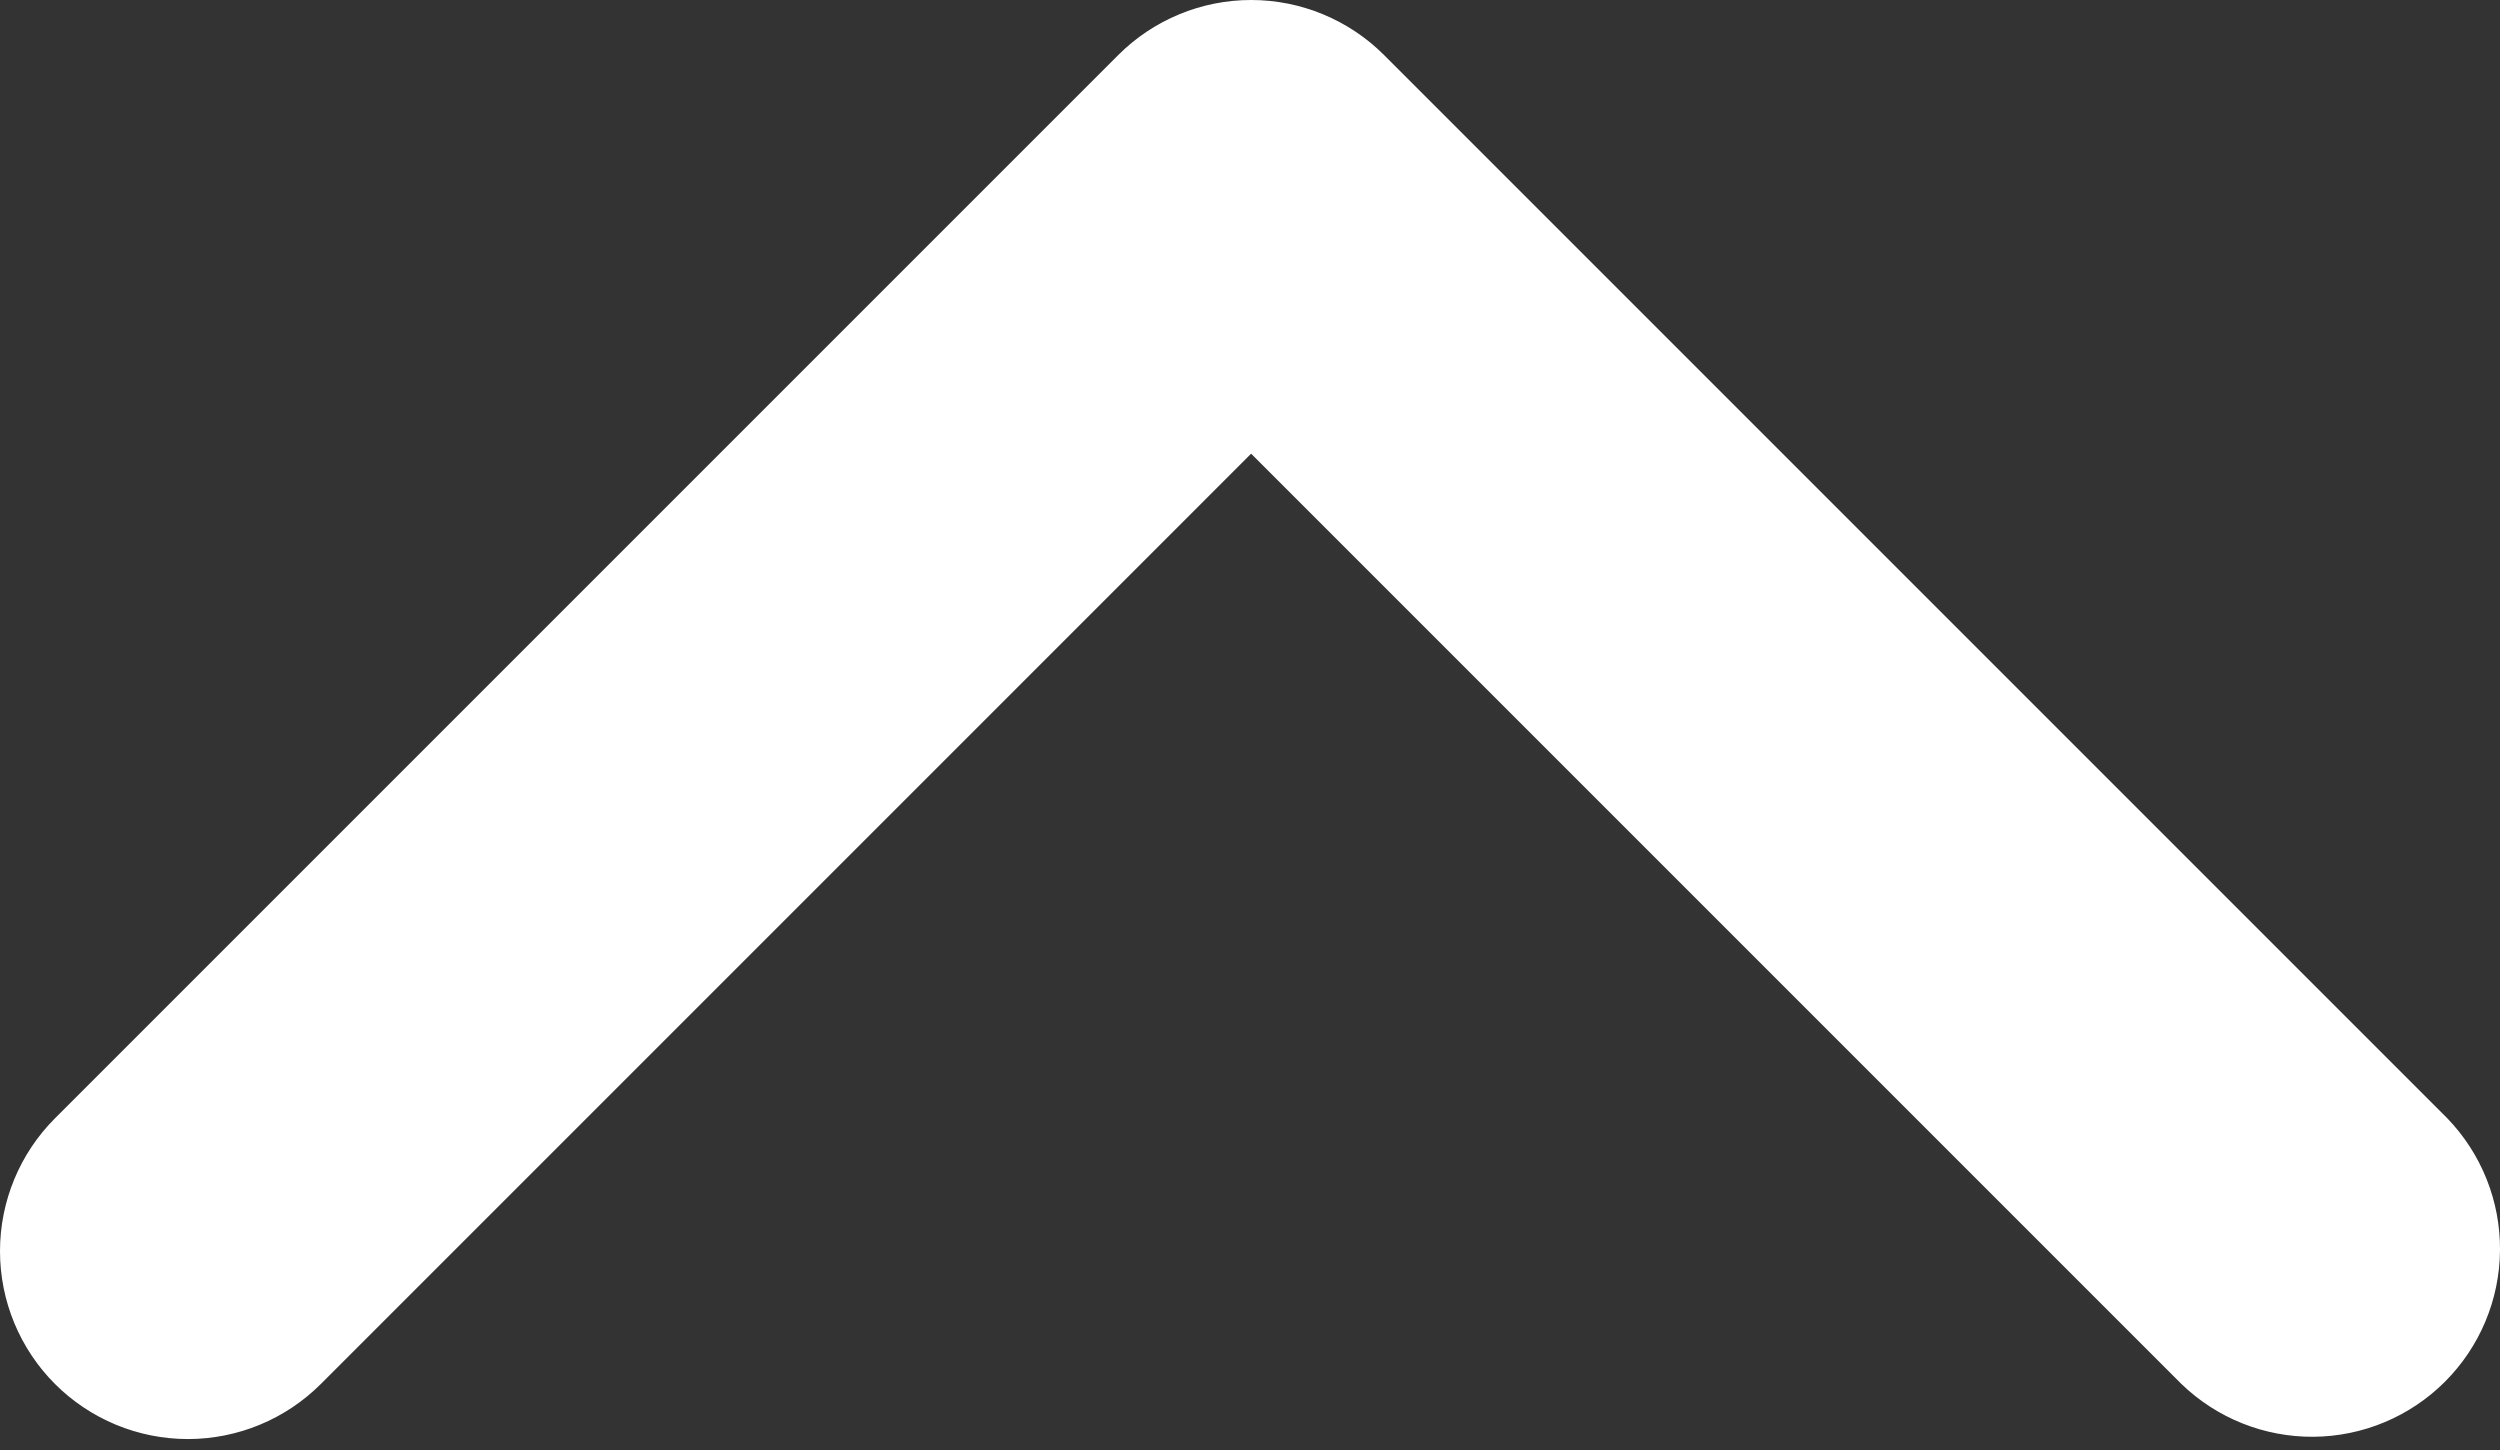 <svg width="100" height="58" viewBox="0 0 100 58" fill="none" xmlns="http://www.w3.org/2000/svg">
<rect x="0" y="0" width="100" height="58" fill="#333333" stroke="none"/>
<path d="M2.201 55.361C3.611 56.77 5.523 57.562 7.516 57.562C9.51 57.562 11.422 56.77 12.832 55.361L50.045 18.147L87.259 55.361C88.677 56.73 90.576 57.488 92.547 57.471C94.519 57.453 96.404 56.663 97.798 55.269C99.192 53.875 99.983 51.989 100 50.018C100.017 48.047 99.259 46.148 97.89 44.73L55.361 2.201C53.951 0.792 52.039 0 50.045 0C48.052 0 46.14 0.792 44.73 2.201L2.201 44.73C0.792 46.14 0 48.052 0 50.045C0 52.039 0.792 53.951 2.201 55.361V55.361Z" fill="white"/>
</svg>
